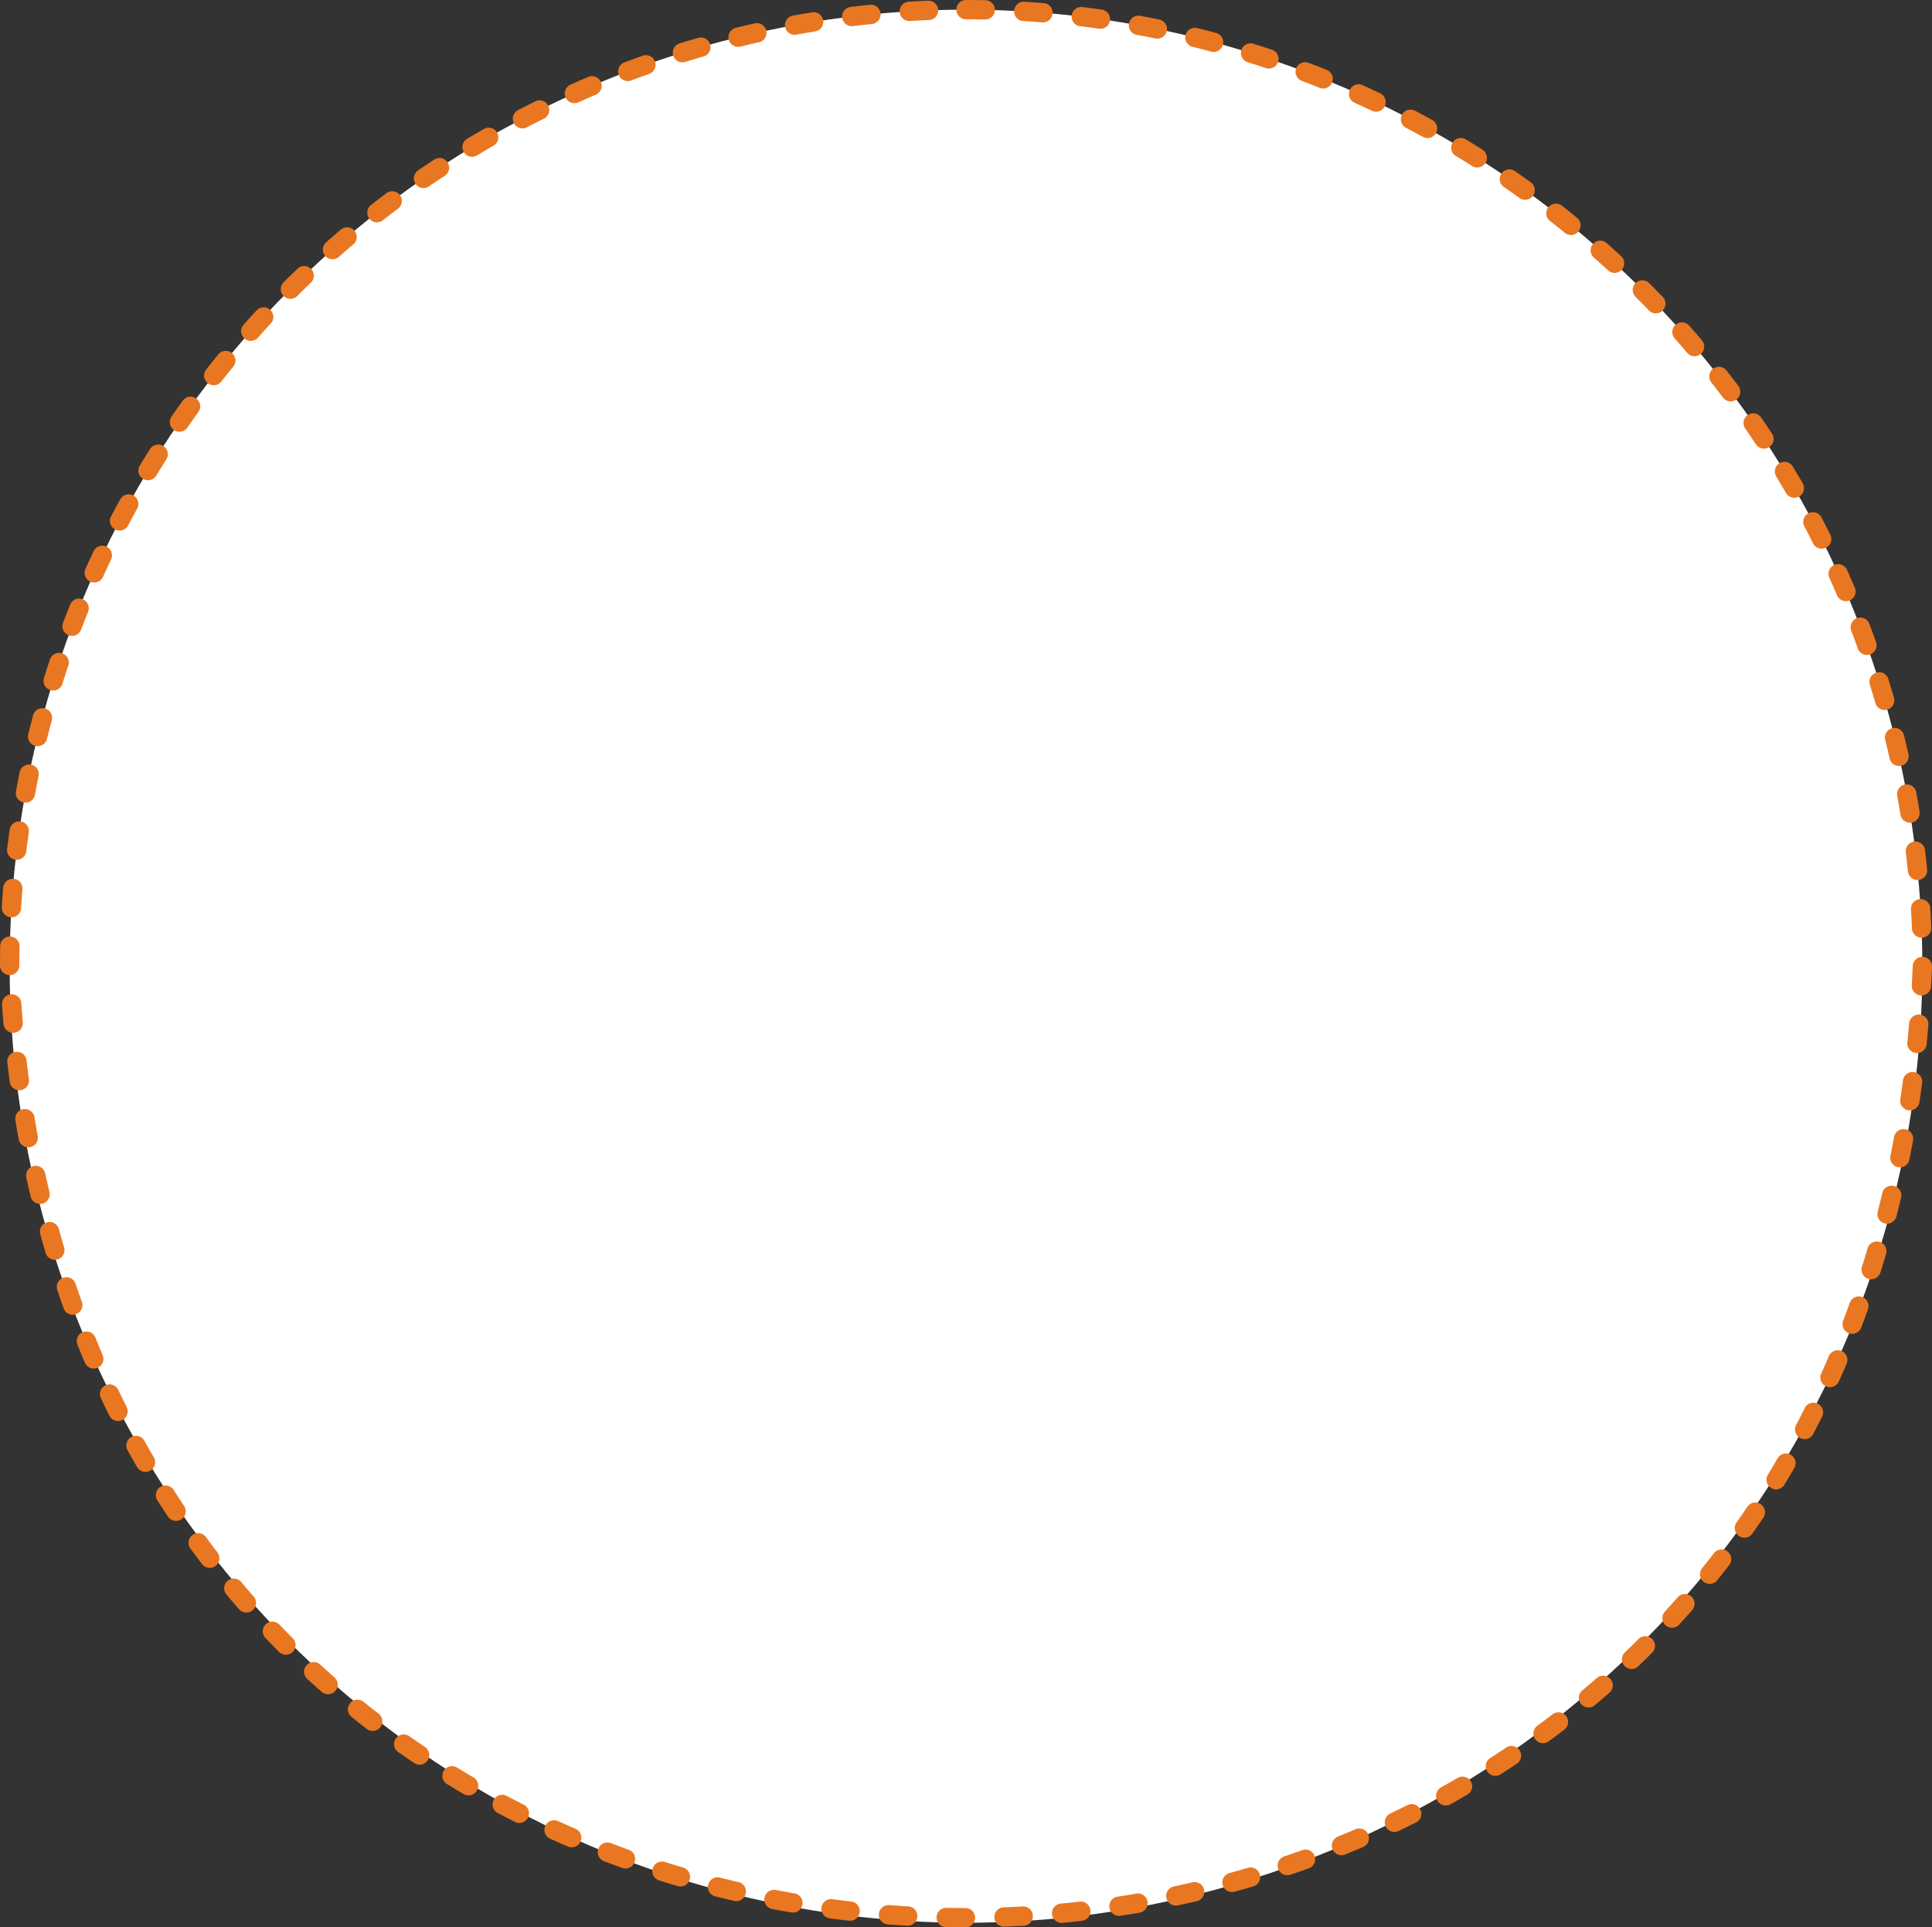 <svg xmlns="http://www.w3.org/2000/svg" viewBox="0 0 340 339.11"><rect x="0" y="0" width="340" height="339.11" fill="#333333" stroke="none"/><defs><style>.cls-1{fill:#fff;}.cls-2{fill:none;stroke:#e97722;stroke-linecap:round;stroke-width:3.4px;stroke-dasharray:3.39 6.78;}</style></defs><g id="レイヤー_2" data-name="レイヤー 2"><g id="レイヤー_2-2" data-name="レイヤー 2"><circle class="cls-1" cx="170" cy="170" r="168.3"/><path class="cls-2" d="M170,1.7A168.3,168.3,0,0,1,338.3,170C329.44,393.25,10.53,393.18,1.7,170A168.3,168.3,0,0,1,170,1.7Z"/></g></g></svg>